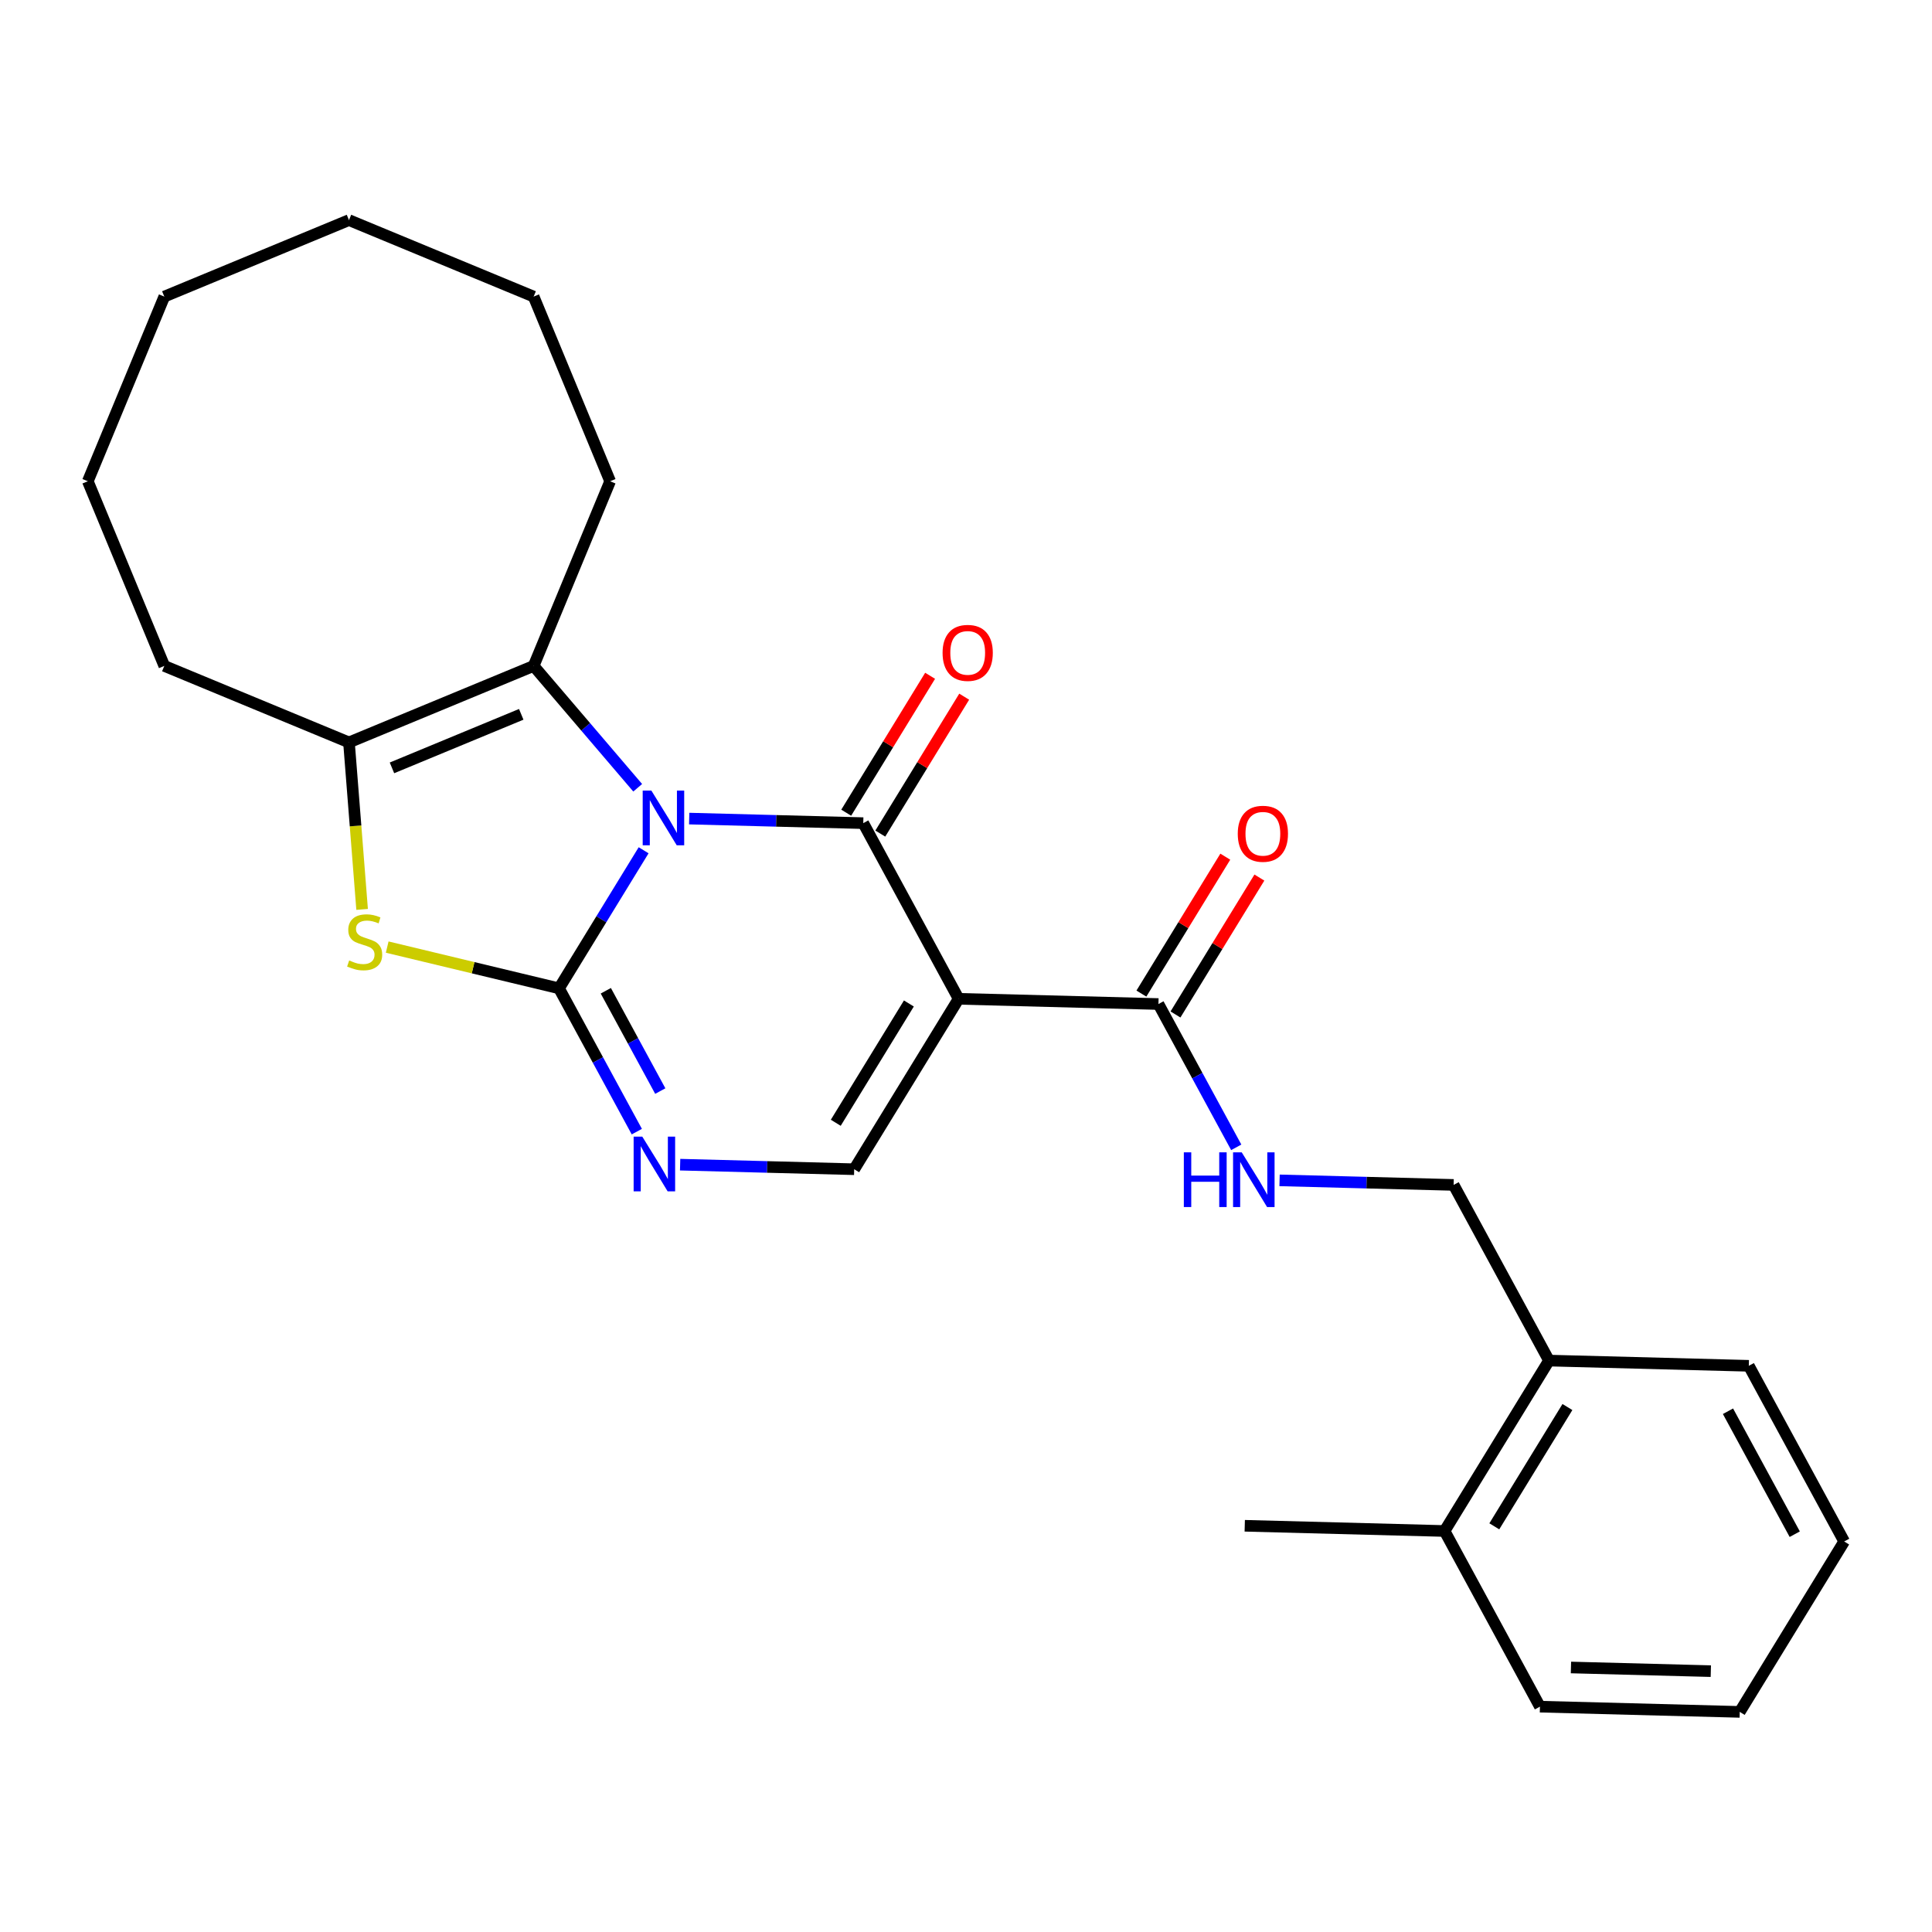 <?xml version='1.0' encoding='iso-8859-1'?>
<svg version='1.1' baseProfile='full'
              xmlns='http://www.w3.org/2000/svg'
                      xmlns:rdkit='http://www.rdkit.org/xml'
                      xmlns:xlink='http://www.w3.org/1999/xlink'
                  xml:space='preserve'
width='1000px' height='1000px' viewBox='0 0 1000 1000'>
<!-- END OF HEADER -->
<rect style='opacity:1.0;fill:#FFFFFF;stroke:none' width='1000' height='1000' x='0' y='0'> </rect>
<path class='bond-0' d='M 333.137,440.097 L 311.24,475.829' style='fill:none;fill-rule:evenodd;stroke:#0000FF;stroke-width:6px;stroke-linecap:butt;stroke-linejoin:miter;stroke-opacity:1' />
<path class='bond-0' d='M 311.24,475.829 L 289.343,511.562' style='fill:none;fill-rule:evenodd;stroke:#000000;stroke-width:6px;stroke-linecap:butt;stroke-linejoin:miter;stroke-opacity:1' />
<path class='bond-1' d='M 356.725,423.699 L 401.773,424.879' style='fill:none;fill-rule:evenodd;stroke:#0000FF;stroke-width:6px;stroke-linecap:butt;stroke-linejoin:miter;stroke-opacity:1' />
<path class='bond-1' d='M 401.773,424.879 L 446.82,426.059' style='fill:none;fill-rule:evenodd;stroke:#000000;stroke-width:6px;stroke-linecap:butt;stroke-linejoin:miter;stroke-opacity:1' />
<path class='bond-3' d='M 330.072,407.747 L 303.141,376.214' style='fill:none;fill-rule:evenodd;stroke:#0000FF;stroke-width:6px;stroke-linecap:butt;stroke-linejoin:miter;stroke-opacity:1' />
<path class='bond-3' d='M 303.141,376.214 L 276.209,344.681' style='fill:none;fill-rule:evenodd;stroke:#000000;stroke-width:6px;stroke-linecap:butt;stroke-linejoin:miter;stroke-opacity:1' />
<path class='bond-4' d='M 289.343,511.562 L 244.877,500.887' style='fill:none;fill-rule:evenodd;stroke:#000000;stroke-width:6px;stroke-linecap:butt;stroke-linejoin:miter;stroke-opacity:1' />
<path class='bond-4' d='M 244.877,500.887 L 200.411,490.211' style='fill:none;fill-rule:evenodd;stroke:#CCCC00;stroke-width:6px;stroke-linecap:butt;stroke-linejoin:miter;stroke-opacity:1' />
<path class='bond-5' d='M 289.343,511.562 L 309.479,548.649' style='fill:none;fill-rule:evenodd;stroke:#000000;stroke-width:6px;stroke-linecap:butt;stroke-linejoin:miter;stroke-opacity:1' />
<path class='bond-5' d='M 309.479,548.649 L 329.616,585.735' style='fill:none;fill-rule:evenodd;stroke:#0000FF;stroke-width:6px;stroke-linecap:butt;stroke-linejoin:miter;stroke-opacity:1' />
<path class='bond-5' d='M 313.568,512.815 L 327.663,538.775' style='fill:none;fill-rule:evenodd;stroke:#000000;stroke-width:6px;stroke-linecap:butt;stroke-linejoin:miter;stroke-opacity:1' />
<path class='bond-5' d='M 327.663,538.775 L 341.759,564.736' style='fill:none;fill-rule:evenodd;stroke:#0000FF;stroke-width:6px;stroke-linecap:butt;stroke-linejoin:miter;stroke-opacity:1' />
<path class='bond-2' d='M 446.82,426.059 L 496.185,516.978' style='fill:none;fill-rule:evenodd;stroke:#000000;stroke-width:6px;stroke-linecap:butt;stroke-linejoin:miter;stroke-opacity:1' />
<path class='bond-10' d='M 455.641,431.464 L 477.354,396.032' style='fill:none;fill-rule:evenodd;stroke:#000000;stroke-width:6px;stroke-linecap:butt;stroke-linejoin:miter;stroke-opacity:1' />
<path class='bond-10' d='M 477.354,396.032 L 499.067,360.599' style='fill:none;fill-rule:evenodd;stroke:#FF0000;stroke-width:6px;stroke-linecap:butt;stroke-linejoin:miter;stroke-opacity:1' />
<path class='bond-10' d='M 437.999,420.653 L 459.712,385.221' style='fill:none;fill-rule:evenodd;stroke:#000000;stroke-width:6px;stroke-linecap:butt;stroke-linejoin:miter;stroke-opacity:1' />
<path class='bond-10' d='M 459.712,385.221 L 481.425,349.788' style='fill:none;fill-rule:evenodd;stroke:#FF0000;stroke-width:6px;stroke-linecap:butt;stroke-linejoin:miter;stroke-opacity:1' />
<path class='bond-7' d='M 496.185,516.978 L 442.129,605.19' style='fill:none;fill-rule:evenodd;stroke:#000000;stroke-width:6px;stroke-linecap:butt;stroke-linejoin:miter;stroke-opacity:1' />
<path class='bond-7' d='M 470.435,519.399 L 432.596,581.147' style='fill:none;fill-rule:evenodd;stroke:#000000;stroke-width:6px;stroke-linecap:butt;stroke-linejoin:miter;stroke-opacity:1' />
<path class='bond-8' d='M 496.185,516.978 L 599.607,519.686' style='fill:none;fill-rule:evenodd;stroke:#000000;stroke-width:6px;stroke-linecap:butt;stroke-linejoin:miter;stroke-opacity:1' />
<path class='bond-6' d='M 276.209,344.681 L 180.627,384.273' style='fill:none;fill-rule:evenodd;stroke:#000000;stroke-width:6px;stroke-linecap:butt;stroke-linejoin:miter;stroke-opacity:1' />
<path class='bond-6' d='M 269.79,369.736 L 202.883,397.45' style='fill:none;fill-rule:evenodd;stroke:#000000;stroke-width:6px;stroke-linecap:butt;stroke-linejoin:miter;stroke-opacity:1' />
<path class='bond-15' d='M 276.209,344.681 L 315.8,249.1' style='fill:none;fill-rule:evenodd;stroke:#000000;stroke-width:6px;stroke-linecap:butt;stroke-linejoin:miter;stroke-opacity:1' />
<path class='bond-26' d='M 187.43,470.704 L 184.029,427.488' style='fill:none;fill-rule:evenodd;stroke:#CCCC00;stroke-width:6px;stroke-linecap:butt;stroke-linejoin:miter;stroke-opacity:1' />
<path class='bond-26' d='M 184.029,427.488 L 180.627,384.273' style='fill:none;fill-rule:evenodd;stroke:#000000;stroke-width:6px;stroke-linecap:butt;stroke-linejoin:miter;stroke-opacity:1' />
<path class='bond-27' d='M 352.035,602.831 L 397.082,604.01' style='fill:none;fill-rule:evenodd;stroke:#0000FF;stroke-width:6px;stroke-linecap:butt;stroke-linejoin:miter;stroke-opacity:1' />
<path class='bond-27' d='M 397.082,604.01 L 442.129,605.19' style='fill:none;fill-rule:evenodd;stroke:#000000;stroke-width:6px;stroke-linecap:butt;stroke-linejoin:miter;stroke-opacity:1' />
<path class='bond-16' d='M 180.627,384.273 L 85.046,344.681' style='fill:none;fill-rule:evenodd;stroke:#000000;stroke-width:6px;stroke-linecap:butt;stroke-linejoin:miter;stroke-opacity:1' />
<path class='bond-9' d='M 599.607,519.686 L 619.743,556.773' style='fill:none;fill-rule:evenodd;stroke:#000000;stroke-width:6px;stroke-linecap:butt;stroke-linejoin:miter;stroke-opacity:1' />
<path class='bond-9' d='M 619.743,556.773 L 639.88,593.86' style='fill:none;fill-rule:evenodd;stroke:#0000FF;stroke-width:6px;stroke-linecap:butt;stroke-linejoin:miter;stroke-opacity:1' />
<path class='bond-11' d='M 608.428,525.092 L 630.141,489.66' style='fill:none;fill-rule:evenodd;stroke:#000000;stroke-width:6px;stroke-linecap:butt;stroke-linejoin:miter;stroke-opacity:1' />
<path class='bond-11' d='M 630.141,489.66 L 651.854,454.227' style='fill:none;fill-rule:evenodd;stroke:#FF0000;stroke-width:6px;stroke-linecap:butt;stroke-linejoin:miter;stroke-opacity:1' />
<path class='bond-11' d='M 590.786,514.281 L 612.499,478.848' style='fill:none;fill-rule:evenodd;stroke:#000000;stroke-width:6px;stroke-linecap:butt;stroke-linejoin:miter;stroke-opacity:1' />
<path class='bond-11' d='M 612.499,478.848 L 634.212,443.416' style='fill:none;fill-rule:evenodd;stroke:#FF0000;stroke-width:6px;stroke-linecap:butt;stroke-linejoin:miter;stroke-opacity:1' />
<path class='bond-12' d='M 662.299,610.955 L 707.346,612.135' style='fill:none;fill-rule:evenodd;stroke:#0000FF;stroke-width:6px;stroke-linecap:butt;stroke-linejoin:miter;stroke-opacity:1' />
<path class='bond-12' d='M 707.346,612.135 L 752.393,613.314' style='fill:none;fill-rule:evenodd;stroke:#000000;stroke-width:6px;stroke-linecap:butt;stroke-linejoin:miter;stroke-opacity:1' />
<path class='bond-13' d='M 752.393,613.314 L 801.759,704.234' style='fill:none;fill-rule:evenodd;stroke:#000000;stroke-width:6px;stroke-linecap:butt;stroke-linejoin:miter;stroke-opacity:1' />
<path class='bond-14' d='M 801.759,704.234 L 747.703,792.445' style='fill:none;fill-rule:evenodd;stroke:#000000;stroke-width:6px;stroke-linecap:butt;stroke-linejoin:miter;stroke-opacity:1' />
<path class='bond-14' d='M 811.293,728.277 L 773.453,790.025' style='fill:none;fill-rule:evenodd;stroke:#000000;stroke-width:6px;stroke-linecap:butt;stroke-linejoin:miter;stroke-opacity:1' />
<path class='bond-17' d='M 801.759,704.234 L 905.18,706.942' style='fill:none;fill-rule:evenodd;stroke:#000000;stroke-width:6px;stroke-linecap:butt;stroke-linejoin:miter;stroke-opacity:1' />
<path class='bond-18' d='M 747.703,792.445 L 644.281,789.737' style='fill:none;fill-rule:evenodd;stroke:#000000;stroke-width:6px;stroke-linecap:butt;stroke-linejoin:miter;stroke-opacity:1' />
<path class='bond-19' d='M 747.703,792.445 L 797.068,883.365' style='fill:none;fill-rule:evenodd;stroke:#000000;stroke-width:6px;stroke-linecap:butt;stroke-linejoin:miter;stroke-opacity:1' />
<path class='bond-20' d='M 315.8,249.1 L 276.209,153.518' style='fill:none;fill-rule:evenodd;stroke:#000000;stroke-width:6px;stroke-linecap:butt;stroke-linejoin:miter;stroke-opacity:1' />
<path class='bond-21' d='M 85.046,344.681 L 45.455,249.1' style='fill:none;fill-rule:evenodd;stroke:#000000;stroke-width:6px;stroke-linecap:butt;stroke-linejoin:miter;stroke-opacity:1' />
<path class='bond-23' d='M 905.18,706.942 L 954.545,797.862' style='fill:none;fill-rule:evenodd;stroke:#000000;stroke-width:6px;stroke-linecap:butt;stroke-linejoin:miter;stroke-opacity:1' />
<path class='bond-23' d='M 894.401,730.453 L 928.957,794.097' style='fill:none;fill-rule:evenodd;stroke:#000000;stroke-width:6px;stroke-linecap:butt;stroke-linejoin:miter;stroke-opacity:1' />
<path class='bond-29' d='M 797.068,883.365 L 900.489,886.073' style='fill:none;fill-rule:evenodd;stroke:#000000;stroke-width:6px;stroke-linecap:butt;stroke-linejoin:miter;stroke-opacity:1' />
<path class='bond-29' d='M 813.123,863.087 L 885.518,864.983' style='fill:none;fill-rule:evenodd;stroke:#000000;stroke-width:6px;stroke-linecap:butt;stroke-linejoin:miter;stroke-opacity:1' />
<path class='bond-25' d='M 276.209,153.518 L 180.627,113.927' style='fill:none;fill-rule:evenodd;stroke:#000000;stroke-width:6px;stroke-linecap:butt;stroke-linejoin:miter;stroke-opacity:1' />
<path class='bond-28' d='M 45.455,249.1 L 85.046,153.518' style='fill:none;fill-rule:evenodd;stroke:#000000;stroke-width:6px;stroke-linecap:butt;stroke-linejoin:miter;stroke-opacity:1' />
<path class='bond-22' d='M 900.489,886.073 L 954.545,797.862' style='fill:none;fill-rule:evenodd;stroke:#000000;stroke-width:6px;stroke-linecap:butt;stroke-linejoin:miter;stroke-opacity:1' />
<path class='bond-24' d='M 85.046,153.518 L 180.627,113.927' style='fill:none;fill-rule:evenodd;stroke:#000000;stroke-width:6px;stroke-linecap:butt;stroke-linejoin:miter;stroke-opacity:1' />
<path  class='atom-0' d='M 337.139 409.191
L 346.419 424.191
Q 347.339 425.671, 348.819 428.351
Q 350.299 431.031, 350.379 431.191
L 350.379 409.191
L 354.139 409.191
L 354.139 437.511
L 350.259 437.511
L 340.299 421.111
Q 339.139 419.191, 337.899 416.991
Q 336.699 414.791, 336.339 414.111
L 336.339 437.511
L 332.659 437.511
L 332.659 409.191
L 337.139 409.191
' fill='#0000FF'/>
<path  class='atom-5' d='M 180.744 497.13
Q 181.064 497.25, 182.384 497.81
Q 183.704 498.37, 185.144 498.73
Q 186.624 499.05, 188.064 499.05
Q 190.744 499.05, 192.304 497.77
Q 193.864 496.45, 193.864 494.17
Q 193.864 492.61, 193.064 491.65
Q 192.304 490.69, 191.104 490.17
Q 189.904 489.65, 187.904 489.05
Q 185.384 488.29, 183.864 487.57
Q 182.384 486.85, 181.304 485.33
Q 180.264 483.81, 180.264 481.25
Q 180.264 477.69, 182.664 475.49
Q 185.104 473.29, 189.904 473.29
Q 193.184 473.29, 196.904 474.85
L 195.984 477.93
Q 192.584 476.53, 190.024 476.53
Q 187.264 476.53, 185.744 477.69
Q 184.224 478.81, 184.264 480.77
Q 184.264 482.29, 185.024 483.21
Q 185.824 484.13, 186.944 484.65
Q 188.104 485.17, 190.024 485.77
Q 192.584 486.57, 194.104 487.37
Q 195.624 488.17, 196.704 489.81
Q 197.824 491.41, 197.824 494.17
Q 197.824 498.09, 195.184 500.21
Q 192.584 502.29, 188.224 502.29
Q 185.704 502.29, 183.784 501.73
Q 181.904 501.21, 179.664 500.29
L 180.744 497.13
' fill='#CCCC00'/>
<path  class='atom-6' d='M 332.448 588.322
L 341.728 603.322
Q 342.648 604.802, 344.128 607.482
Q 345.608 610.162, 345.688 610.322
L 345.688 588.322
L 349.448 588.322
L 349.448 616.642
L 345.568 616.642
L 335.608 600.242
Q 334.448 598.322, 333.208 596.122
Q 332.008 593.922, 331.648 593.242
L 331.648 616.642
L 327.968 616.642
L 327.968 588.322
L 332.448 588.322
' fill='#0000FF'/>
<path  class='atom-10' d='M 612.752 596.446
L 616.592 596.446
L 616.592 608.486
L 631.072 608.486
L 631.072 596.446
L 634.912 596.446
L 634.912 624.766
L 631.072 624.766
L 631.072 611.686
L 616.592 611.686
L 616.592 624.766
L 612.752 624.766
L 612.752 596.446
' fill='#0000FF'/>
<path  class='atom-10' d='M 642.712 596.446
L 651.992 611.446
Q 652.912 612.926, 654.392 615.606
Q 655.872 618.286, 655.952 618.446
L 655.952 596.446
L 659.712 596.446
L 659.712 624.766
L 655.832 624.766
L 645.872 608.366
Q 644.712 606.446, 643.472 604.246
Q 642.272 602.046, 641.912 601.366
L 641.912 624.766
L 638.232 624.766
L 638.232 596.446
L 642.712 596.446
' fill='#0000FF'/>
<path  class='atom-11' d='M 487.876 337.927
Q 487.876 331.127, 491.236 327.327
Q 494.596 323.527, 500.876 323.527
Q 507.156 323.527, 510.516 327.327
Q 513.876 331.127, 513.876 337.927
Q 513.876 344.807, 510.476 348.727
Q 507.076 352.607, 500.876 352.607
Q 494.636 352.607, 491.236 348.727
Q 487.876 344.847, 487.876 337.927
M 500.876 349.407
Q 505.196 349.407, 507.516 346.527
Q 509.876 343.607, 509.876 337.927
Q 509.876 332.367, 507.516 329.567
Q 505.196 326.727, 500.876 326.727
Q 496.556 326.727, 494.196 329.527
Q 491.876 332.327, 491.876 337.927
Q 491.876 343.647, 494.196 346.527
Q 496.556 349.407, 500.876 349.407
' fill='#FF0000'/>
<path  class='atom-12' d='M 640.663 431.555
Q 640.663 424.755, 644.023 420.955
Q 647.383 417.155, 653.663 417.155
Q 659.943 417.155, 663.303 420.955
Q 666.663 424.755, 666.663 431.555
Q 666.663 438.435, 663.263 442.355
Q 659.863 446.235, 653.663 446.235
Q 647.423 446.235, 644.023 442.355
Q 640.663 438.475, 640.663 431.555
M 653.663 443.035
Q 657.983 443.035, 660.303 440.155
Q 662.663 437.235, 662.663 431.555
Q 662.663 425.995, 660.303 423.195
Q 657.983 420.355, 653.663 420.355
Q 649.343 420.355, 646.983 423.155
Q 644.663 425.955, 644.663 431.555
Q 644.663 437.275, 646.983 440.155
Q 649.343 443.035, 653.663 443.035
' fill='#FF0000'/>
</svg>

